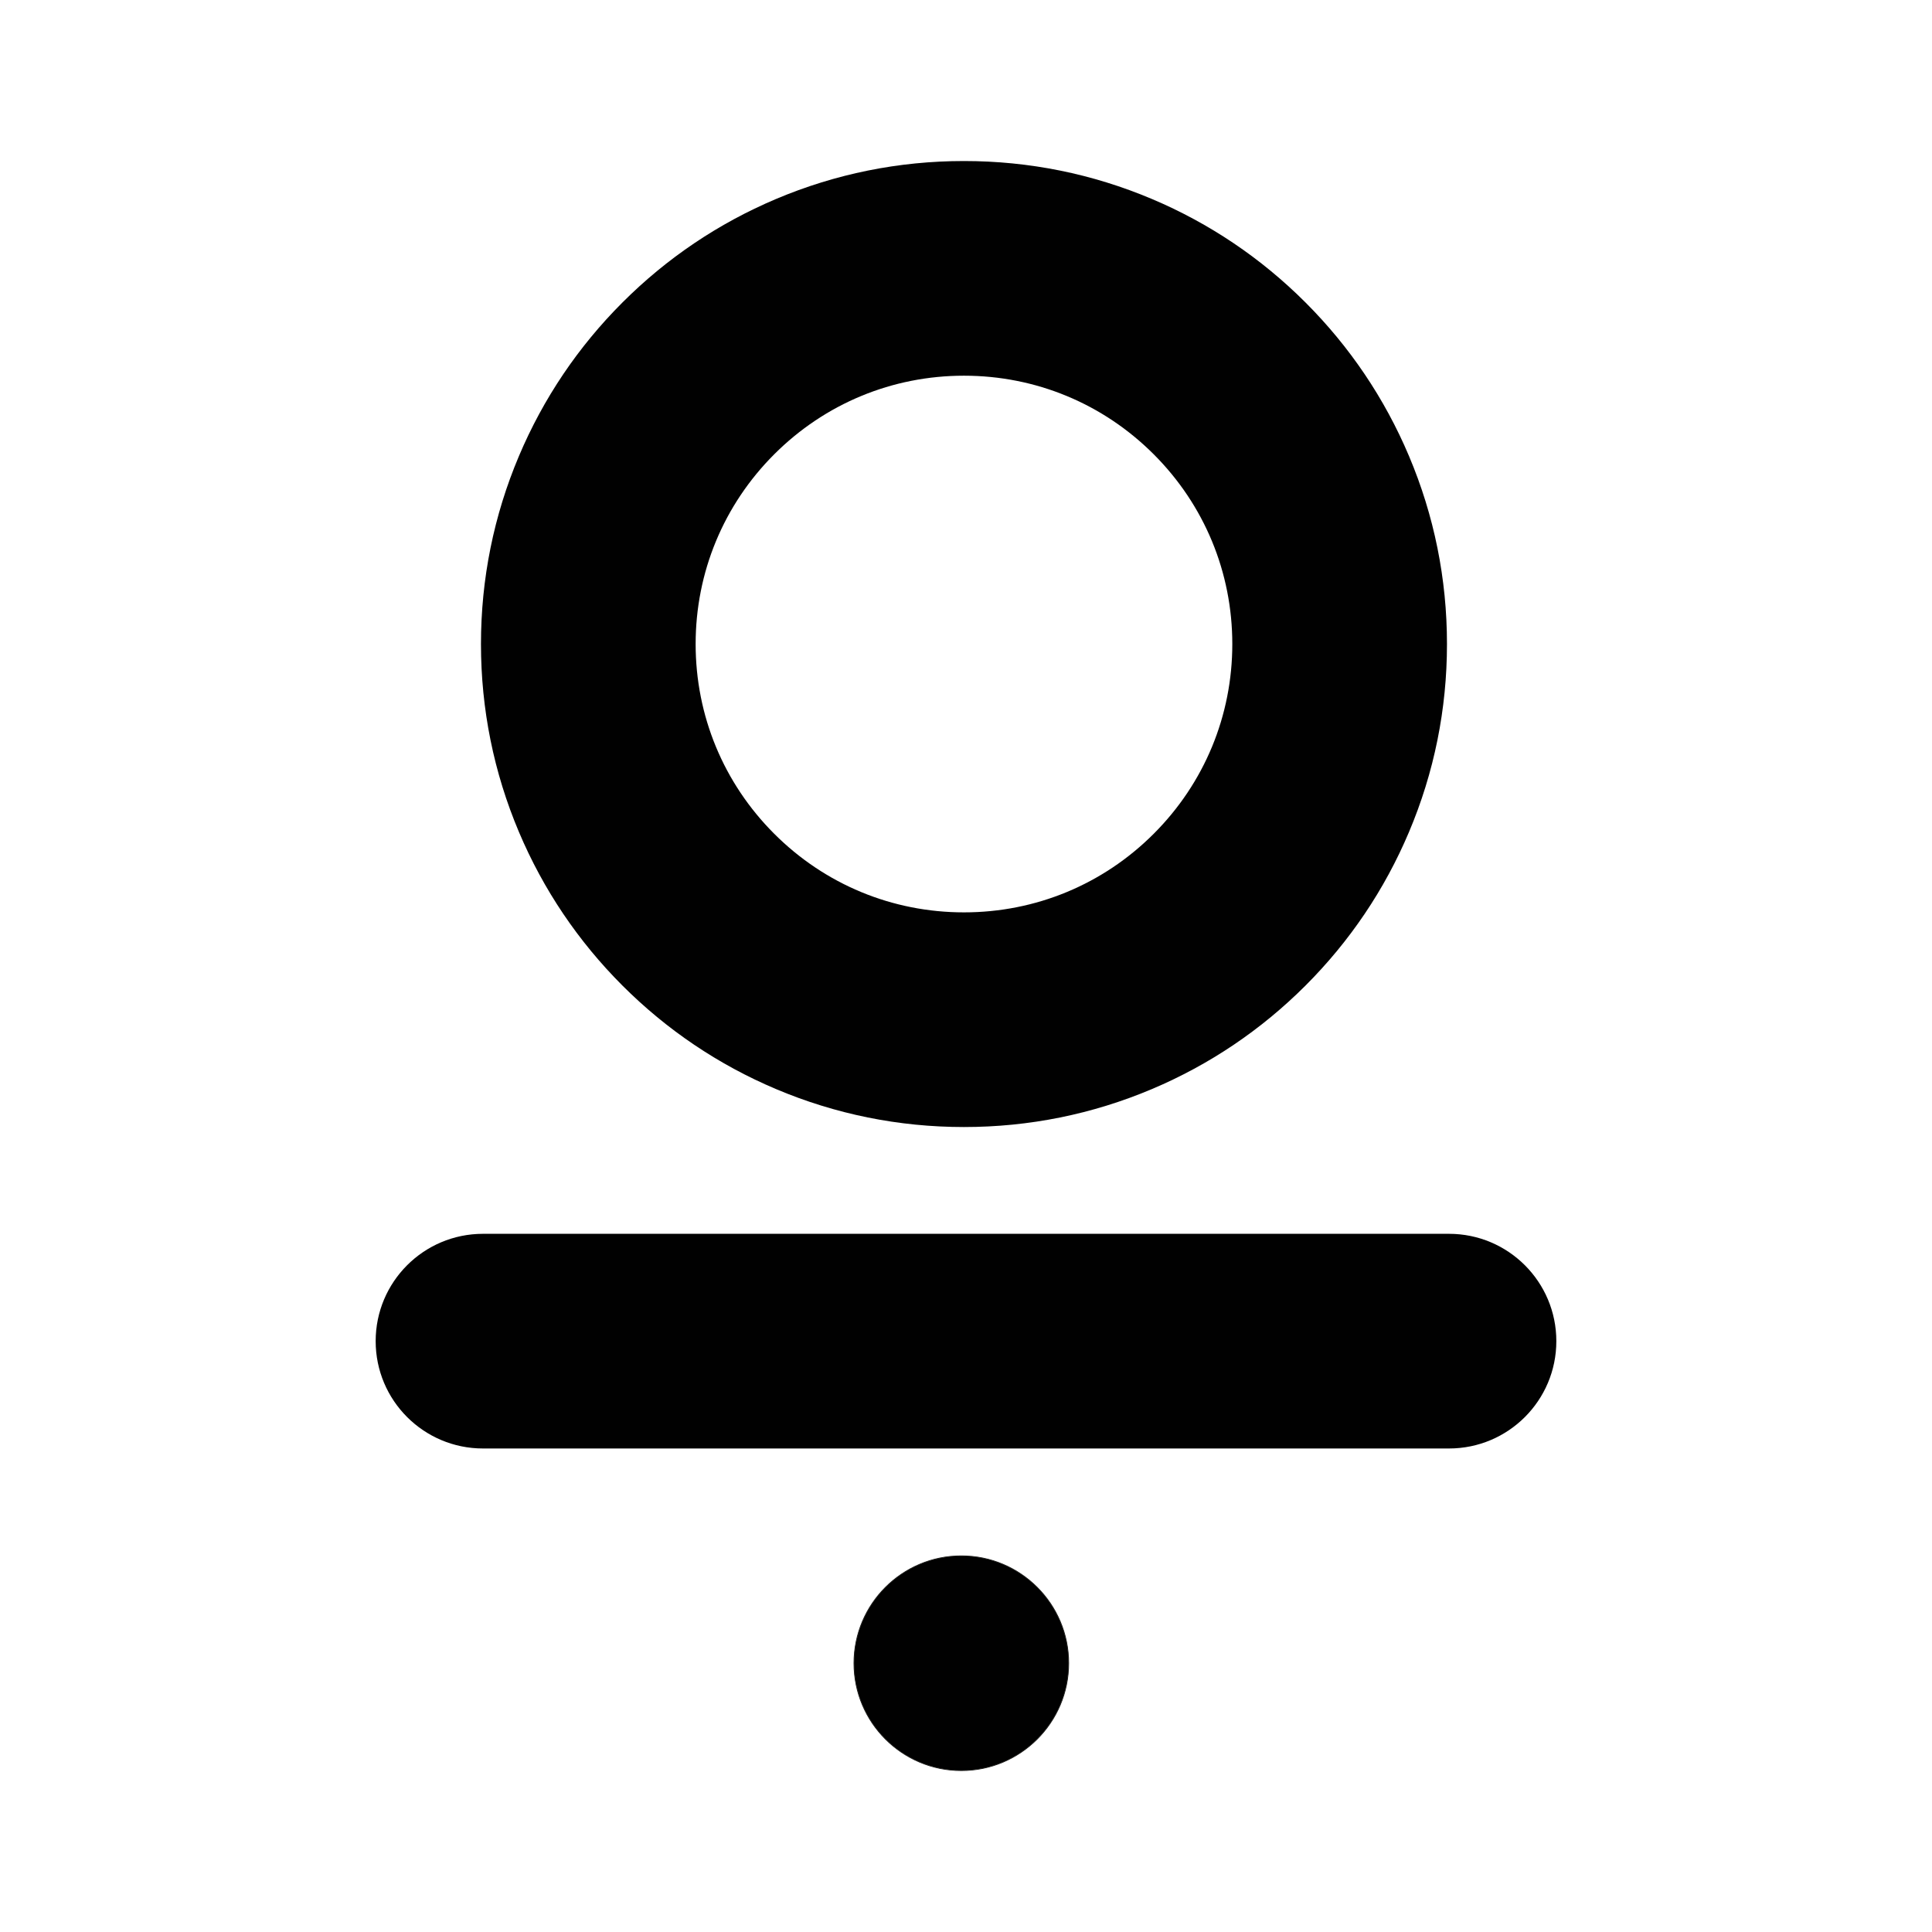 <?xml version="1.0" encoding="UTF-8"?>
<svg id="Dimensions" xmlns="http://www.w3.org/2000/svg" version="1.1" viewBox="0 0 1800 1800">
  <defs>
    <style>
      .cls-1 {
        fill: #010101;
      }

      .cls-1, .cls-2 {
        stroke-width: 0px;
      }

      .cls-2 {
        fill: #1d1d1b;
      }
    </style>
  </defs>
  <g>
    <circle class="cls-1" cx="895.64" cy="1549.57" r="100"/>
    <path class="cls-2" d="M895.64,1649.97c-55.36,0-100.39-45.04-100.39-100.39s45.04-100.39,100.39-100.39,100.39,45.04,100.39,100.39-45.04,100.39-100.39,100.39ZM895.64,1449.97c-54.92,0-99.61,44.68-99.61,99.61s44.68,99.61,99.61,99.61,99.61-44.68,99.61-99.61-44.68-99.61-99.61-99.61Z"/>
  </g>
  <path class="cls-1" d="M898.11,1050.03c-60.71,0-119.65-11.91-175.19-35.4-53.6-22.67-101.71-55.1-143.01-96.4-41.29-41.29-73.73-89.41-96.4-143.01-23.49-55.54-35.4-114.49-35.4-175.19s11.91-119.65,35.4-175.19c22.67-53.6,55.1-101.71,96.4-143.01,41.29-41.29,89.41-73.73,143.01-96.4,55.54-23.49,114.49-35.4,175.19-35.4s119.65,11.91,175.19,35.4c53.6,22.67,101.71,55.1,143.01,96.4s73.73,89.41,96.4,143.01c23.49,55.54,35.4,114.49,35.4,175.19s-11.91,119.65-35.4,175.19c-22.67,53.6-55.1,101.71-96.4,143.01s-89.41,73.73-143.01,96.4c-55.54,23.49-114.49,35.4-175.19,35.4ZM898.11,350.03c-66.78,0-129.56,26-176.78,73.22-47.22,47.22-73.22,110-73.22,176.78s26,129.56,73.22,176.78c47.22,47.22,110,73.22,176.78,73.22s129.56-26,176.78-73.22c47.22-47.22,73.22-110,73.22-176.78s-26-129.56-73.22-176.78c-47.22-47.22-110-73.22-176.78-73.22Z"/>
  <path class="cls-1" d="M1350,1349.52H450c-55.23,0-100-44.77-100-100s44.77-100,100-100h900c55.23,0,100,44.77,100,100s-44.77,100-100,100Z"/>
</svg>